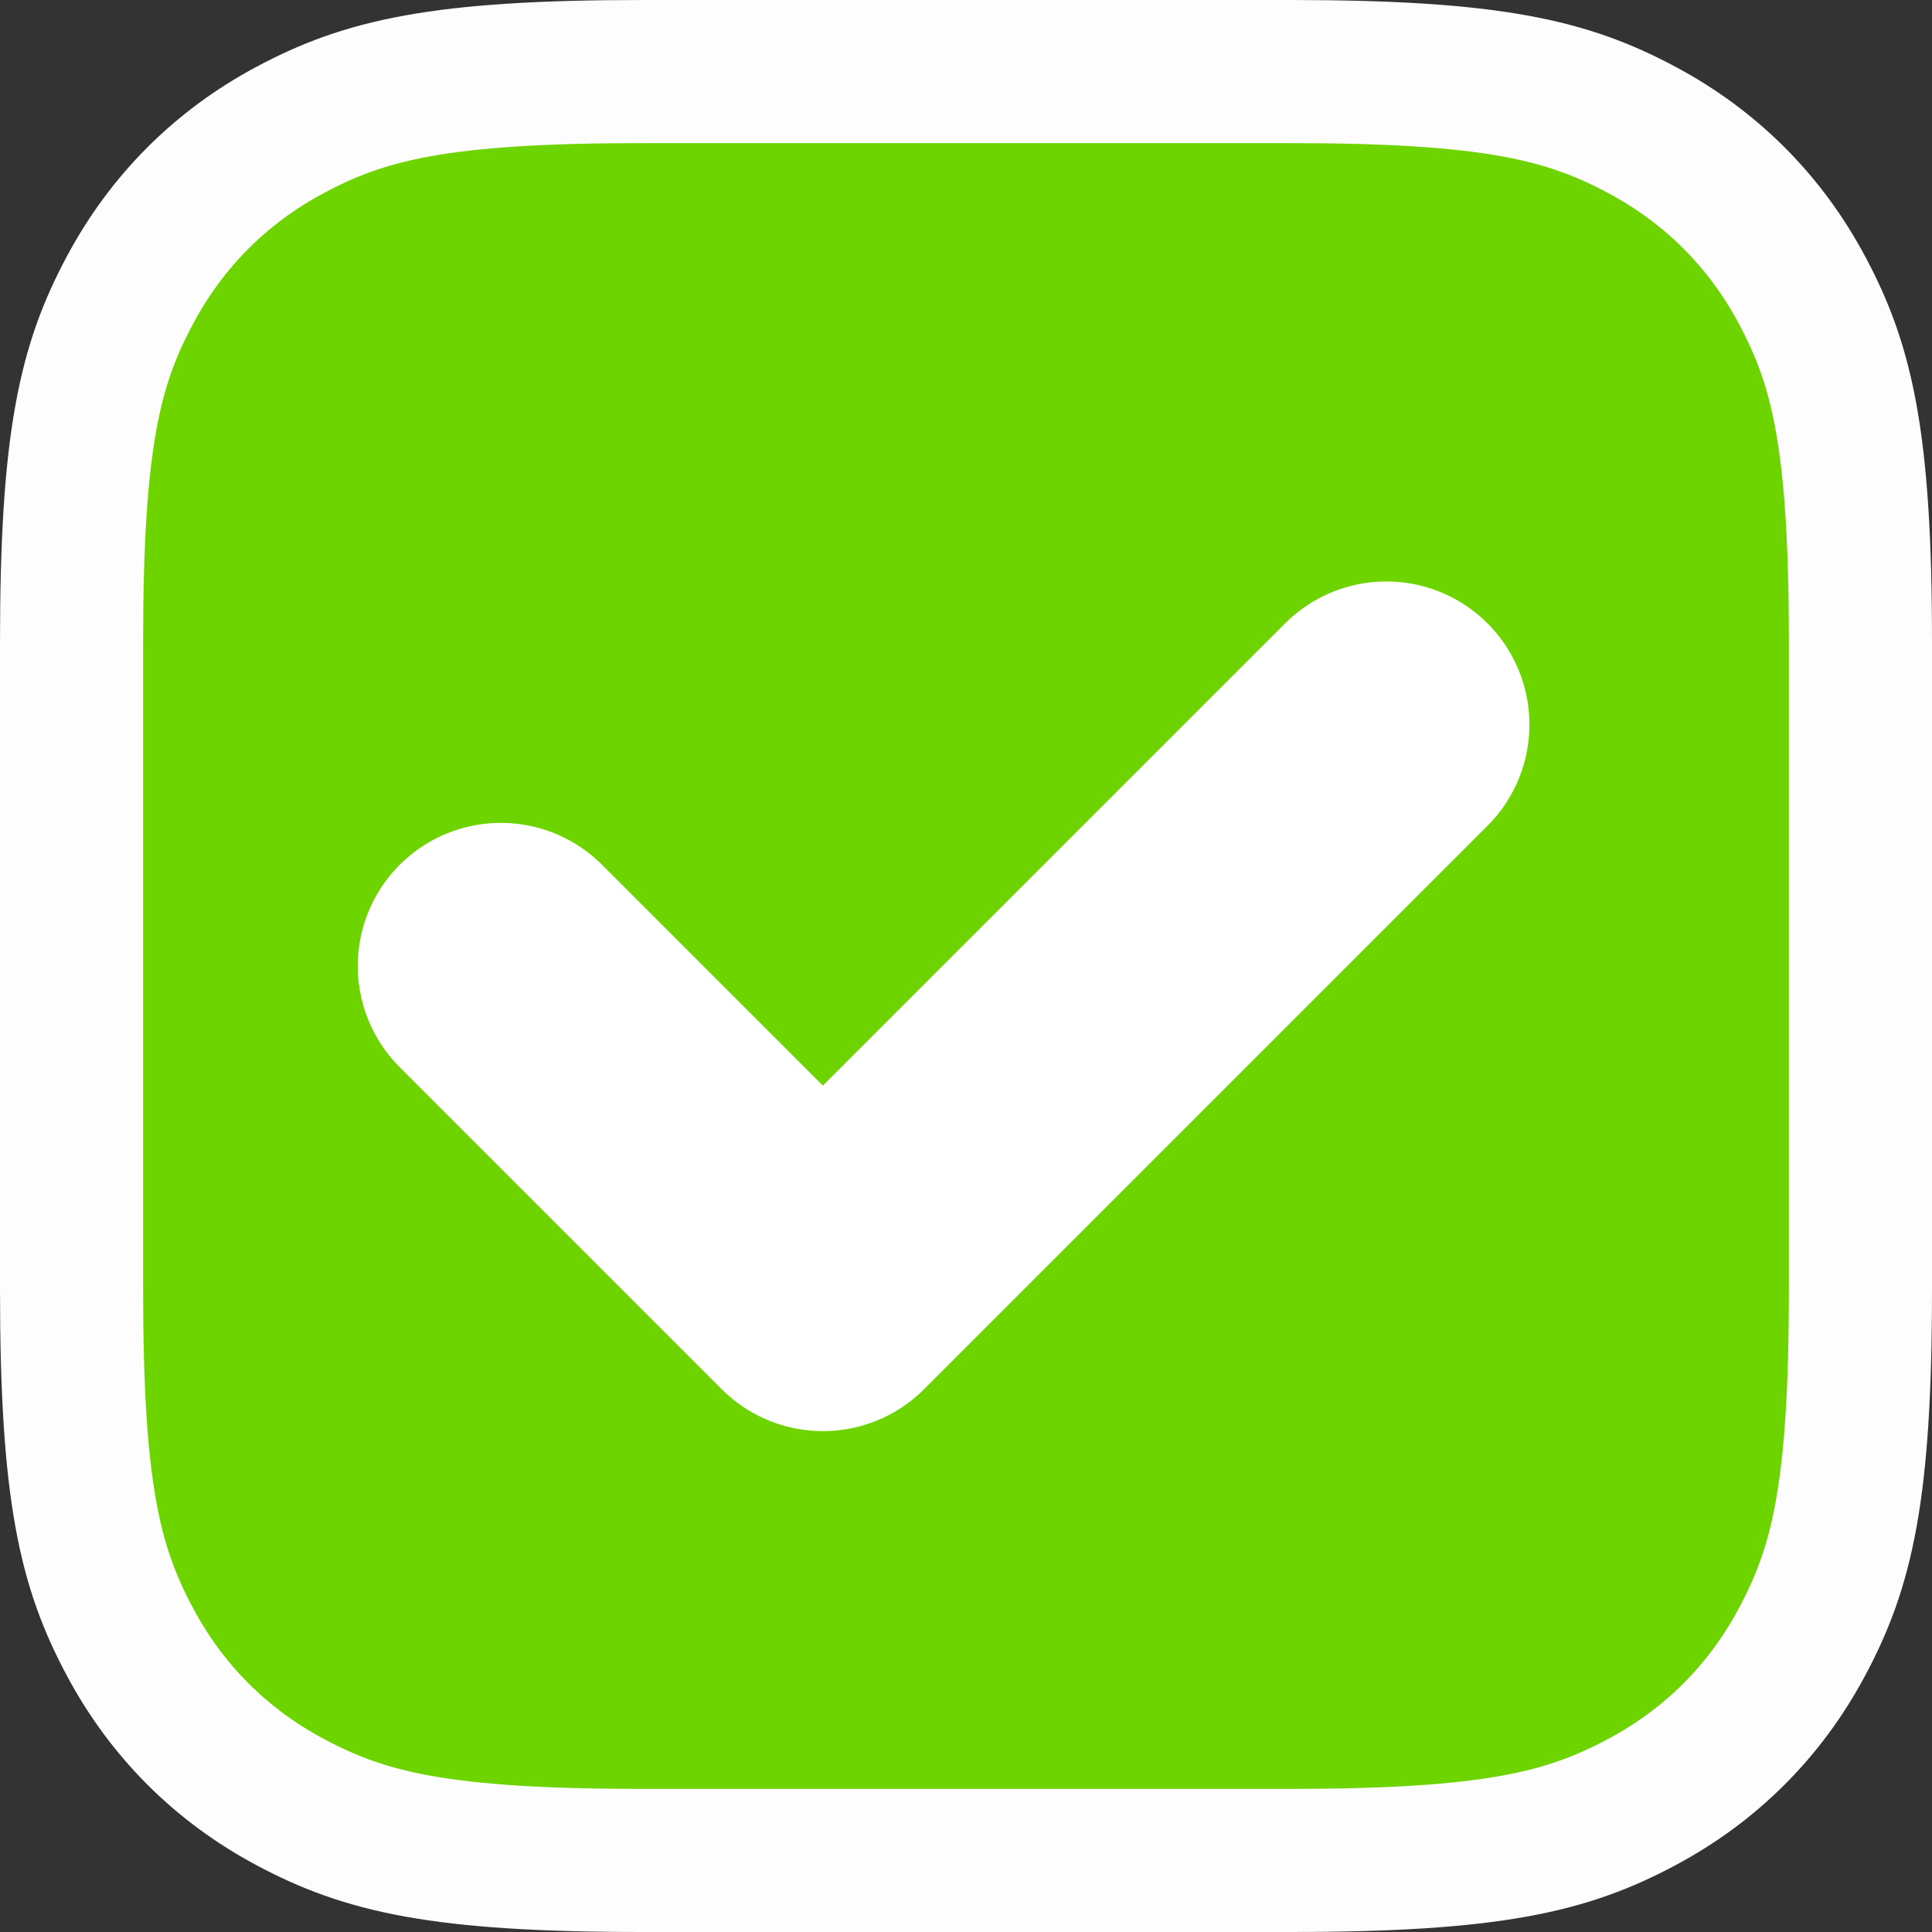 <?xml version="1.0" encoding="UTF-8"?> <svg xmlns="http://www.w3.org/2000/svg" xmlns:xlink="http://www.w3.org/1999/xlink" width="27px" height="27px" viewBox="0 0 27 27" version="1.1"><rect x="0" y="0" width="27" height="27" fill="#333333" stroke="none"/><title>finish</title><g id="Page-1" stroke="none" stroke-width="1" fill="none" fill-rule="evenodd"><g id="Medium-Copy" transform="translate(-88, -7397)"><g id="finish" transform="translate(88, 7397)"><path d="M18.026,1 C20.864,1 21.906,1.26 22.947,1.817 C23.911,2.332 24.668,3.089 25.183,4.053 C25.74,5.094 26,6.136 26,8.974 L26,18.026 C26,20.864 25.74,21.906 25.183,22.947 C24.668,23.911 23.911,24.668 22.947,25.183 C21.906,25.74 20.864,26 18.026,26 L8.974,26 C6.136,26 5.094,25.74 4.053,25.183 C3.089,24.668 2.332,23.911 1.817,22.947 C1.26,21.906 1,20.864 1,18.026 L1,8.974 C1,6.136 1.26,5.094 1.817,4.053 C2.332,3.089 3.089,2.332 4.053,1.817 C5.094,1.26 6.136,1 8.974,1 L18.026,1 Z" id="Rectangle-Copy-26" stroke="#FDFDFD" stroke-width="2" fill="#6DD400"></path><polyline id="Path-4" stroke="#FFFFFF" stroke-width="4" stroke-linecap="round" stroke-linejoin="round" points="7 13.5 11.5 18 19.374 10.126"></polyline></g></g></g></svg> 
